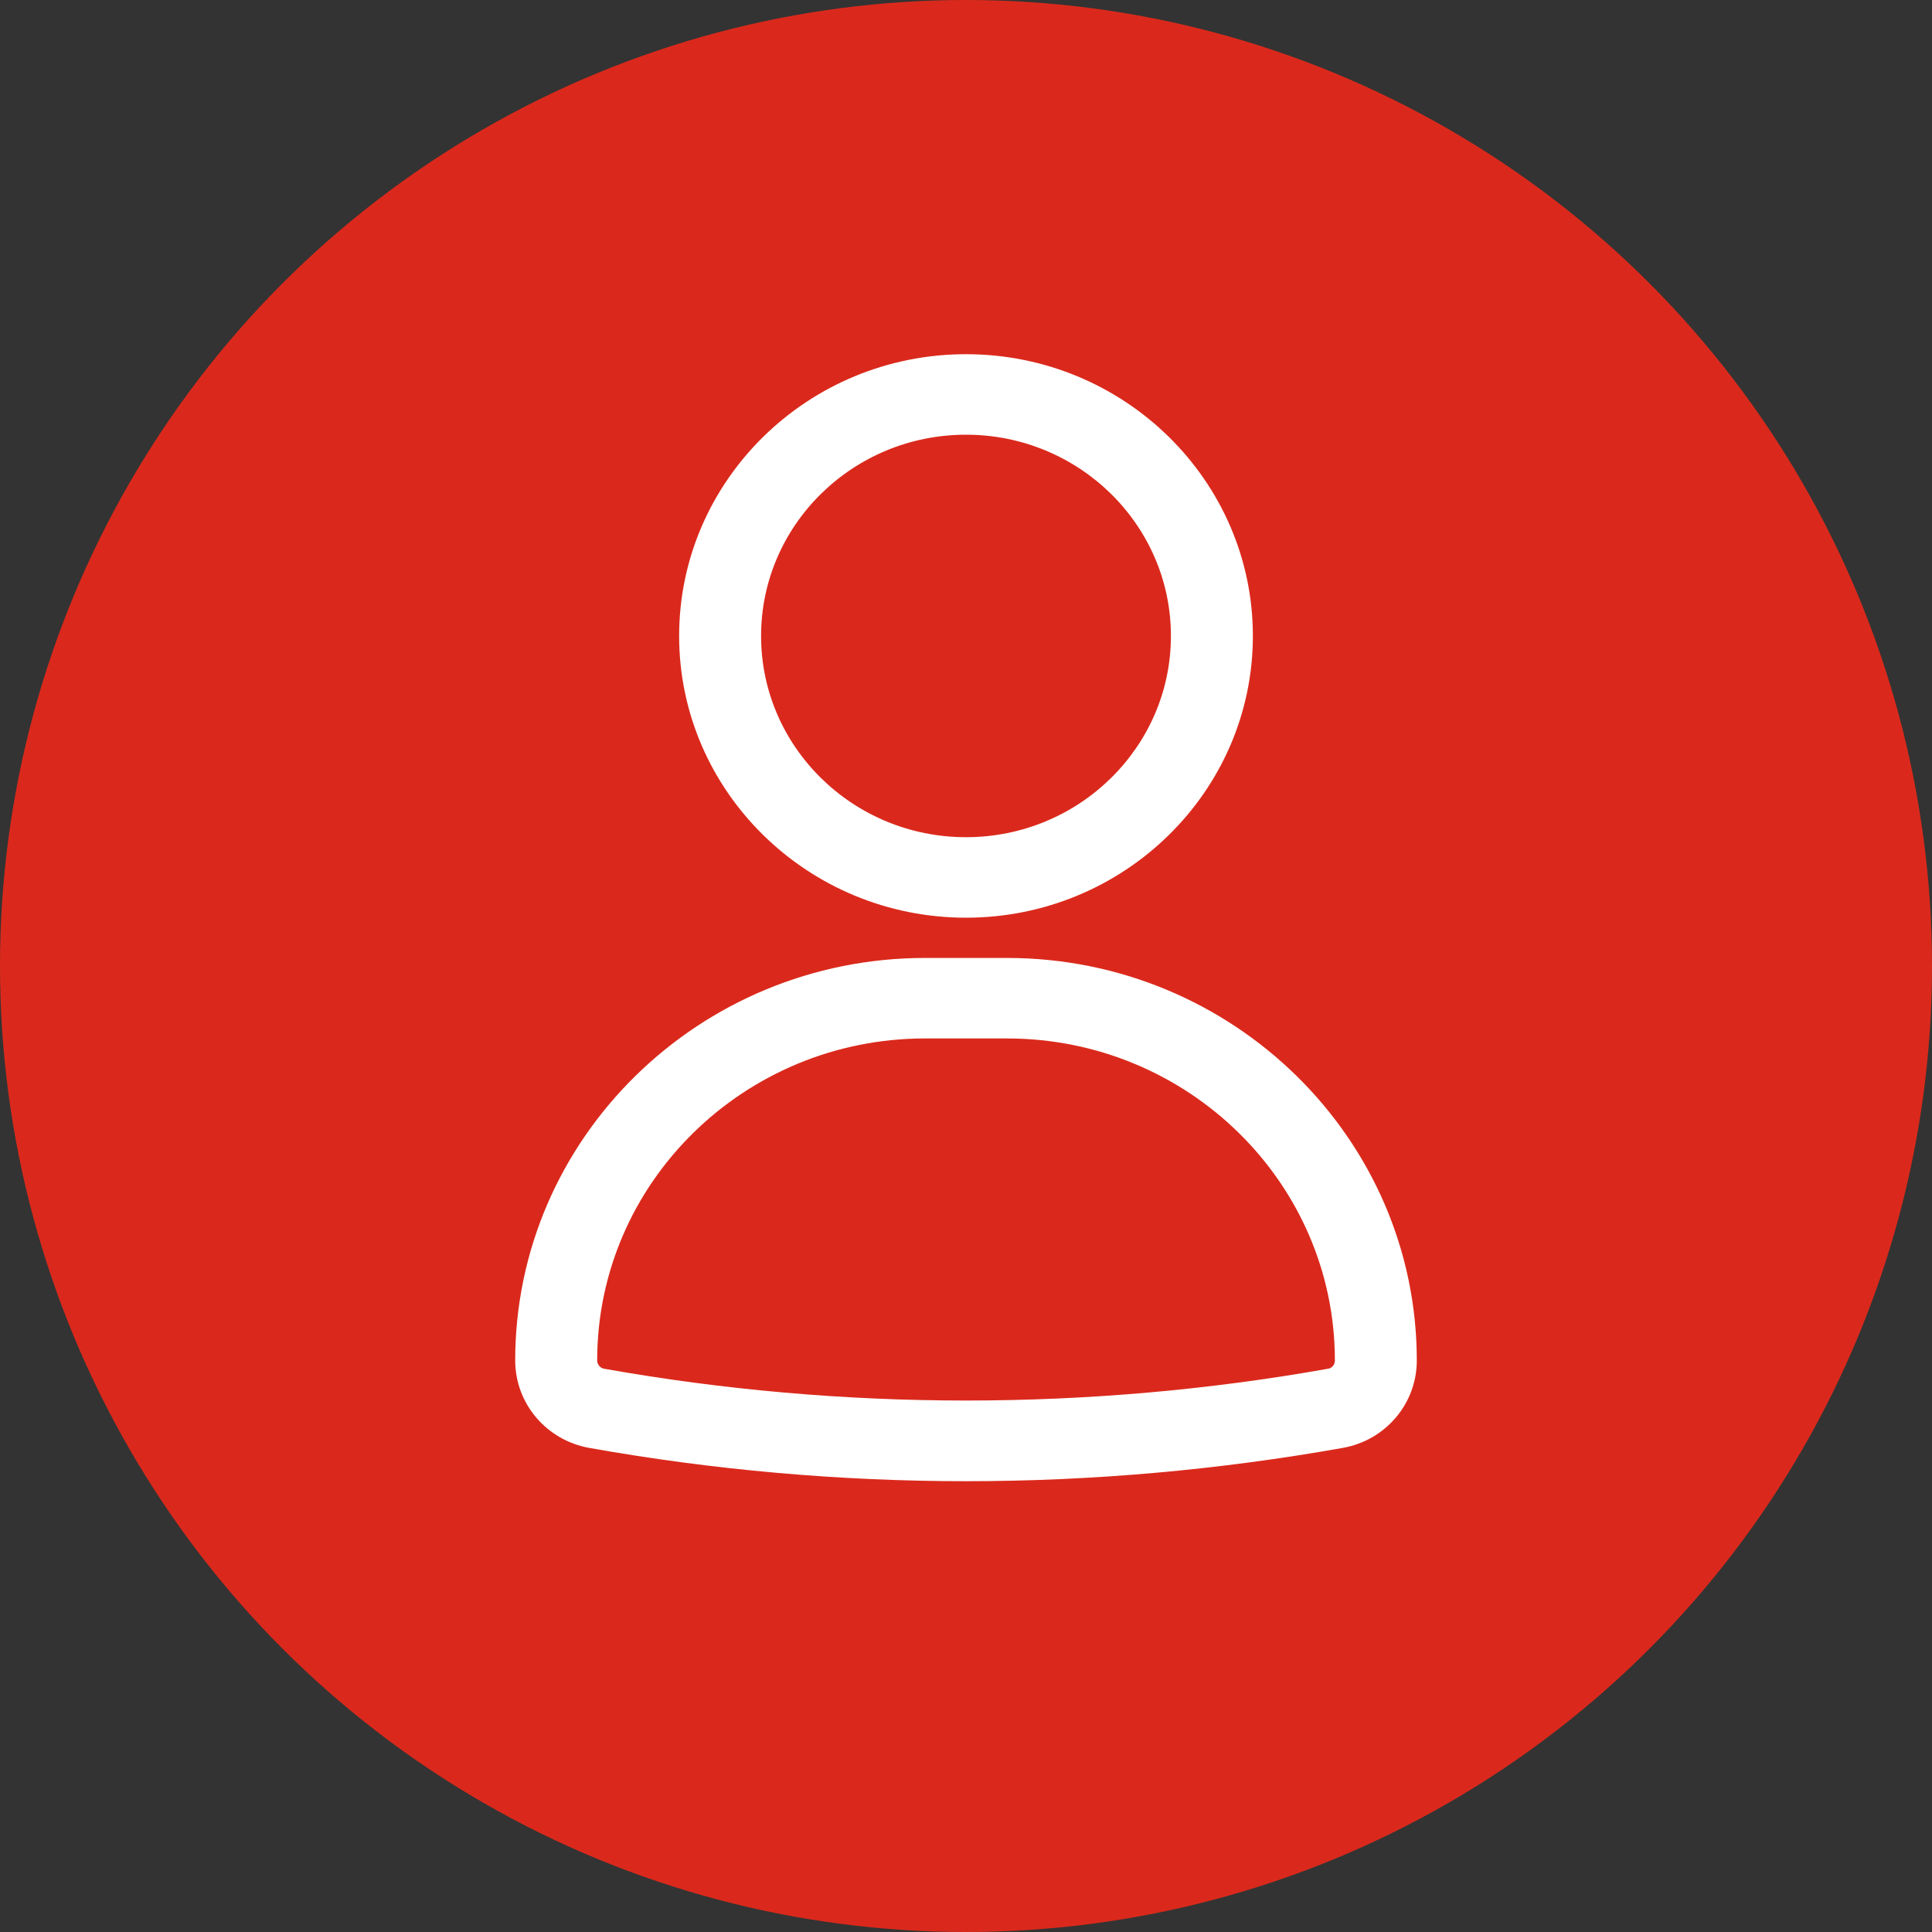 <svg width="60" height="60" viewBox="0 0 60 60" fill="none" xmlns="http://www.w3.org/2000/svg">
<rect x="0" y="0" width="60" height="60" fill="#333333" stroke="none"/>
<circle cx="30" cy="30" r="30" fill="#DA291C"/>
<g clip-path="url(#clip0_1627_75)">
<path d="M30 28.5C25.088 28.5 21.091 24.575 21.091 19.75C21.091 14.925 25.087 11 30 11C34.913 11 38.909 14.925 38.909 19.75C38.909 24.575 34.913 28.5 30 28.5ZM30 13.5C26.49 13.5 23.636 16.303 23.636 19.75C23.636 23.197 26.49 26 30 26C33.51 26 36.364 23.197 36.364 19.75C36.364 16.303 33.51 13.5 30 13.5ZM30 46C26.088 46 22.151 45.653 18.3 44.966C16.967 44.728 16 43.586 16 42.25C16 35.358 21.71 29.75 28.727 29.75H31.273C38.29 29.75 44 35.358 44 42.25V42.253C44 43.587 43.036 44.726 41.711 44.964C37.858 45.651 33.917 46 30 46ZM28.727 32.25C23.113 32.25 18.546 36.736 18.546 42.25C18.546 42.372 18.638 42.484 18.754 42.506C26.164 43.825 33.851 43.824 41.256 42.505C41.369 42.484 41.456 42.377 41.456 42.253V42.25C41.456 36.736 36.889 32.25 31.274 32.25H28.727Z" fill="white"/>
</g>
<defs>
<clipPath id="clip0_1627_75">
<rect width="28" height="35" fill="white" transform="translate(16 11)"/>
</clipPath>
</defs>
</svg>
